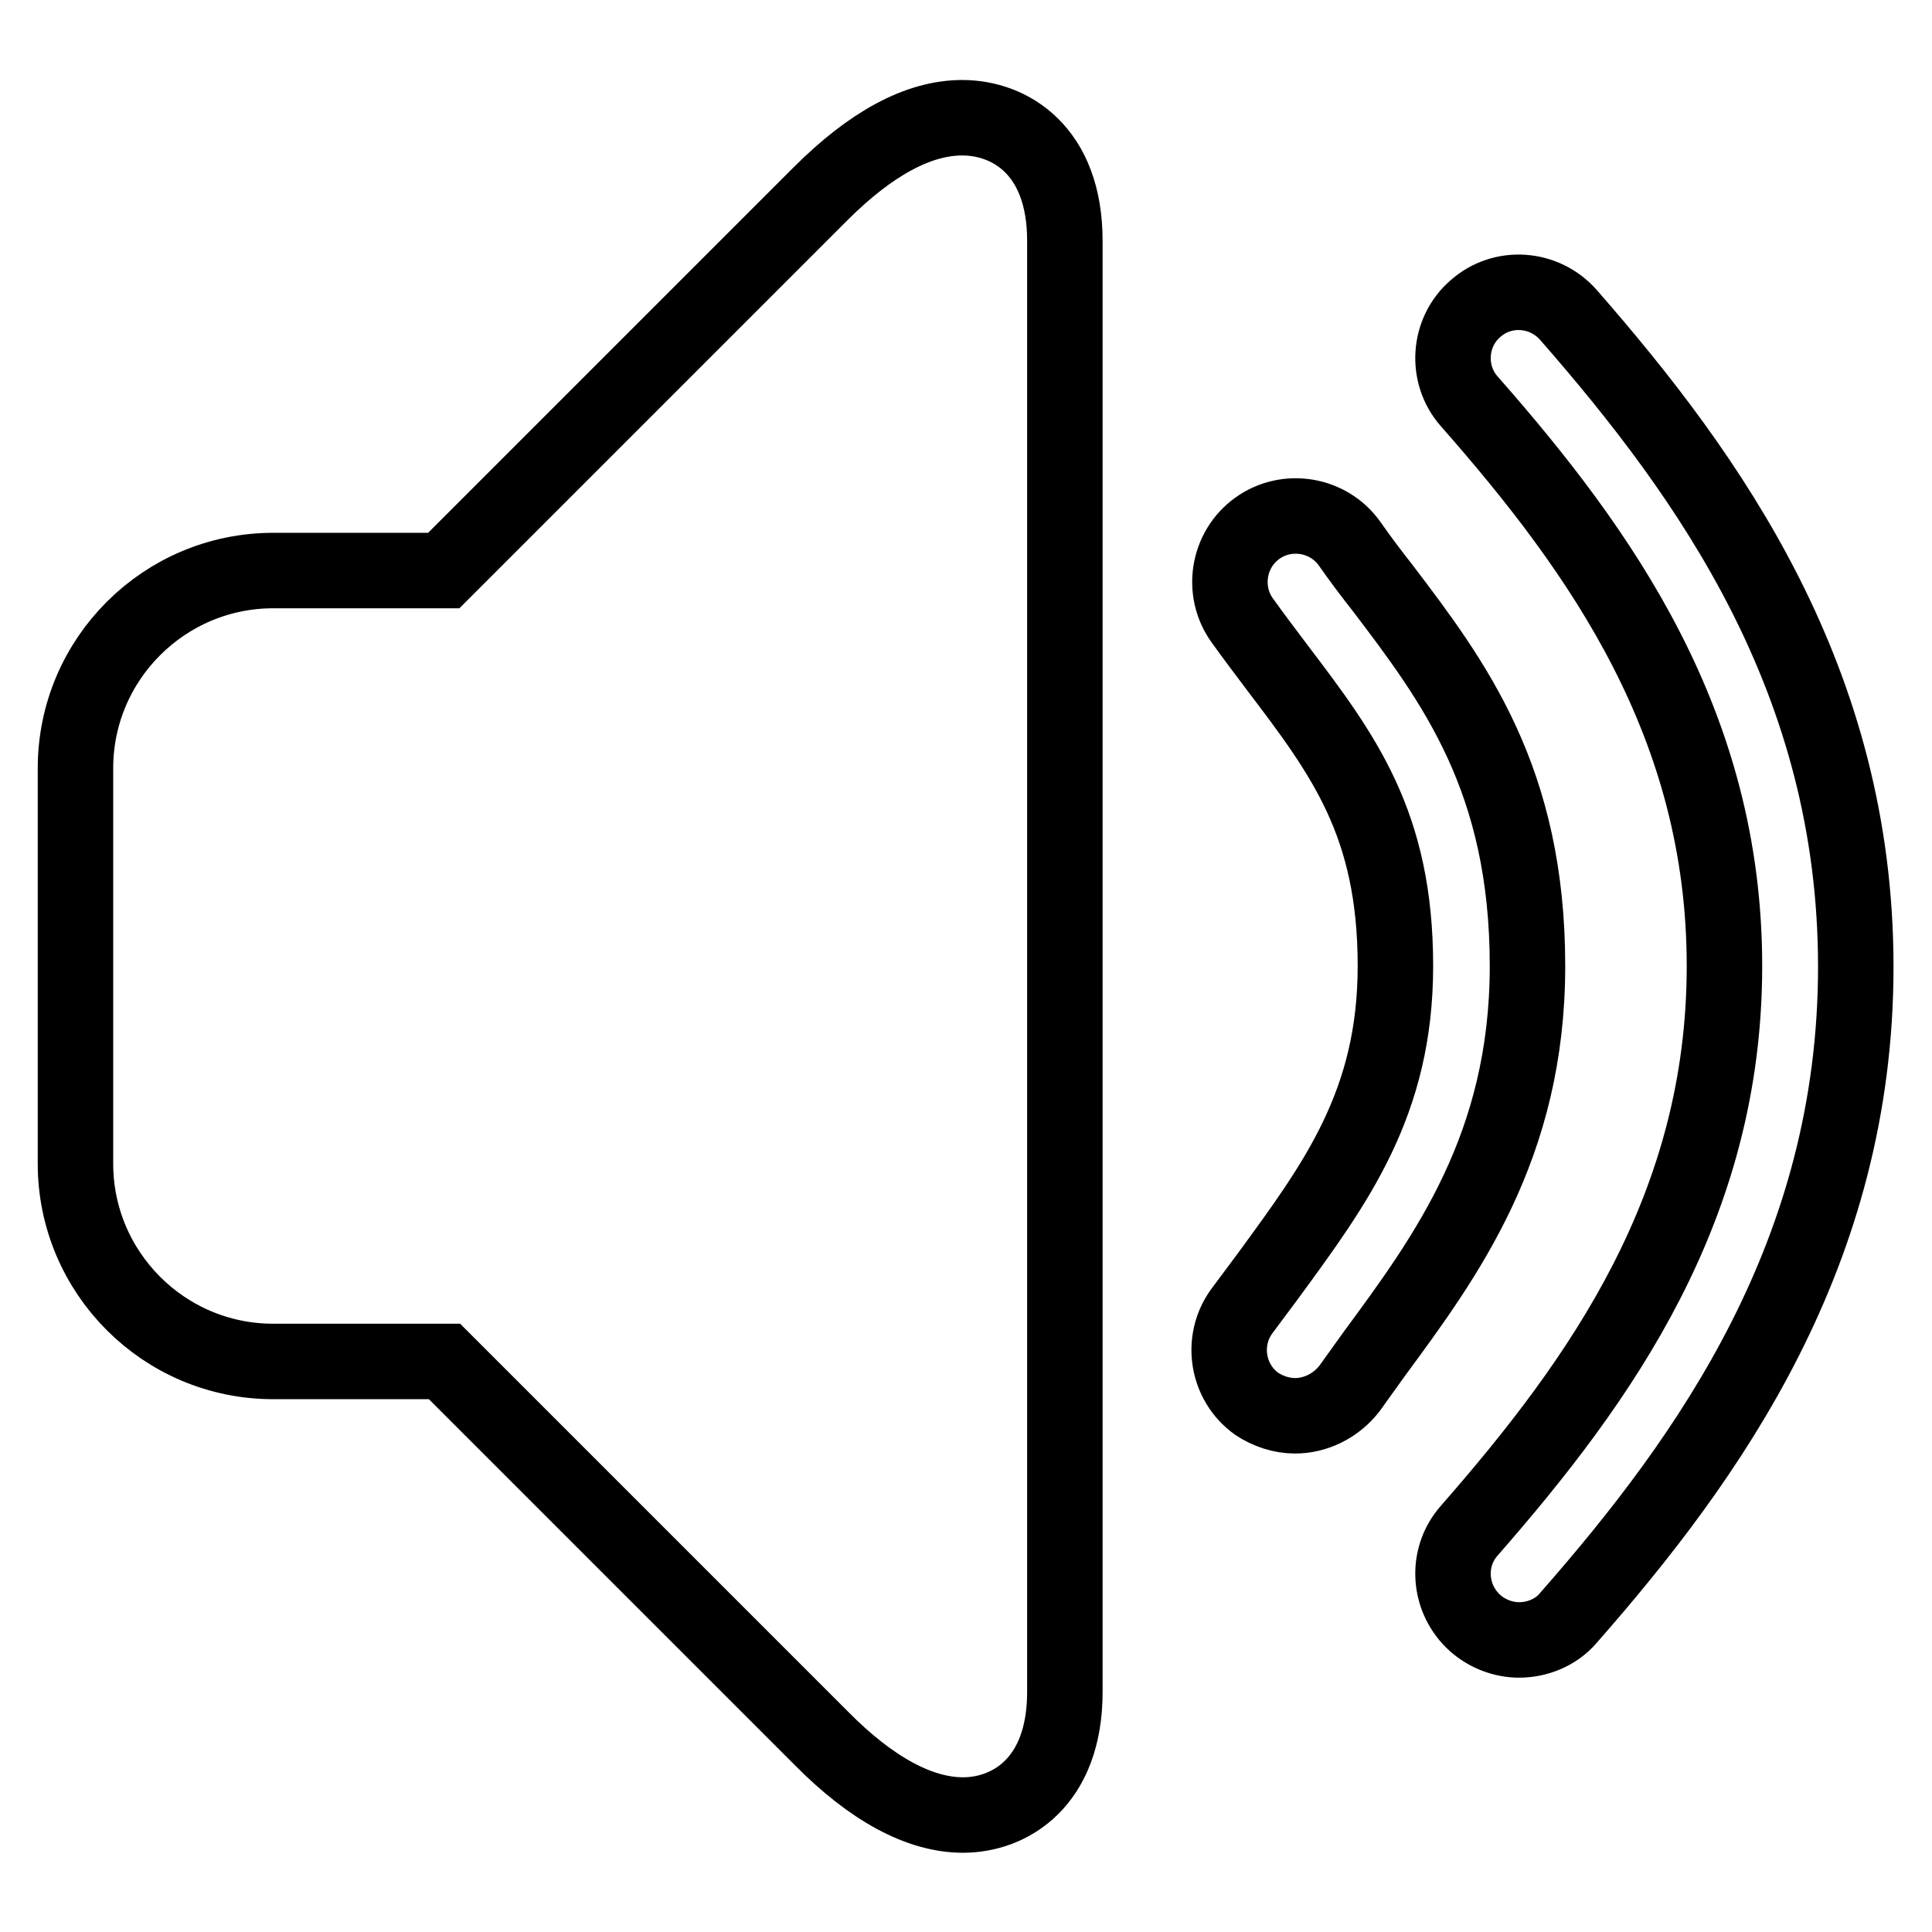 <?xml version="1.0" encoding="utf-8"?>
<!-- Svg Vector Icons : http://www.onlinewebfonts.com/icon -->
<!DOCTYPE svg PUBLIC "-//W3C//DTD SVG 1.1//EN" "http://www.w3.org/Graphics/SVG/1.1/DTD/svg11.dtd">
<svg version="1.1" xmlns="http://www.w3.org/2000/svg" xmlns:xlink="http://www.w3.org/1999/xlink" x="0px" y="0px" viewBox="0 0 256 256" enable-background="new 0 0 256 256" xml:space="preserve">
<g> <path stroke-width="10" fill-opacity="0" stroke="#000000"  d="M127.6,240.5c-5.7,0-12.1-3.4-18.8-10.2l-49.9-49.9H36.2c-14.5,0-26.2-11.8-26.2-26.2v-52.4 c0-14.5,11.8-26.2,26.2-26.2h22.6l49.9-49.9c6.7-6.7,13-10.1,18.8-10.1c6.3,0,13.6,4.3,13.6,16.3v192.3 C141.1,236.2,133.8,240.5,127.6,240.5z M171.6,187.6c-1.8,0-3.6-0.6-5.1-1.6c-3.9-2.8-4.8-8.3-2-12.2l3.5-4.7 c9-12.3,16.9-22.9,16.9-41.1c0-18.9-6.9-28-15.7-39.6c-1.5-2-3.1-4.1-4.6-6.2c-2.8-3.9-1.9-9.4,2-12.2c3.9-2.8,9.4-1.9,12.2,2 c1.4,2,2.9,4,4.4,5.9c9.5,12.5,19.2,25.4,19.2,50.1c0,23.9-10.8,38.5-20.3,51.4l-3.3,4.6C177,186.3,174.3,187.6,171.6,187.6 L171.6,187.6z M201.3,217.3c-2.1,0-4.2-0.8-5.8-2.2c-3.6-3.2-4-8.7-0.8-12.3c17.5-20,33.8-42.9,33.8-74.8 c0-31.9-16.2-54.8-33.8-74.8c-3.2-3.6-2.8-9.2,0.8-12.3c3.6-3.2,9.1-2.8,12.3,0.8c18.8,21.5,38.1,48.5,38.1,86.4 c0,37.8-19.3,64.9-38.1,86.3C206.2,216.3,203.7,217.3,201.3,217.3L201.3,217.3z"/></g>
</svg>